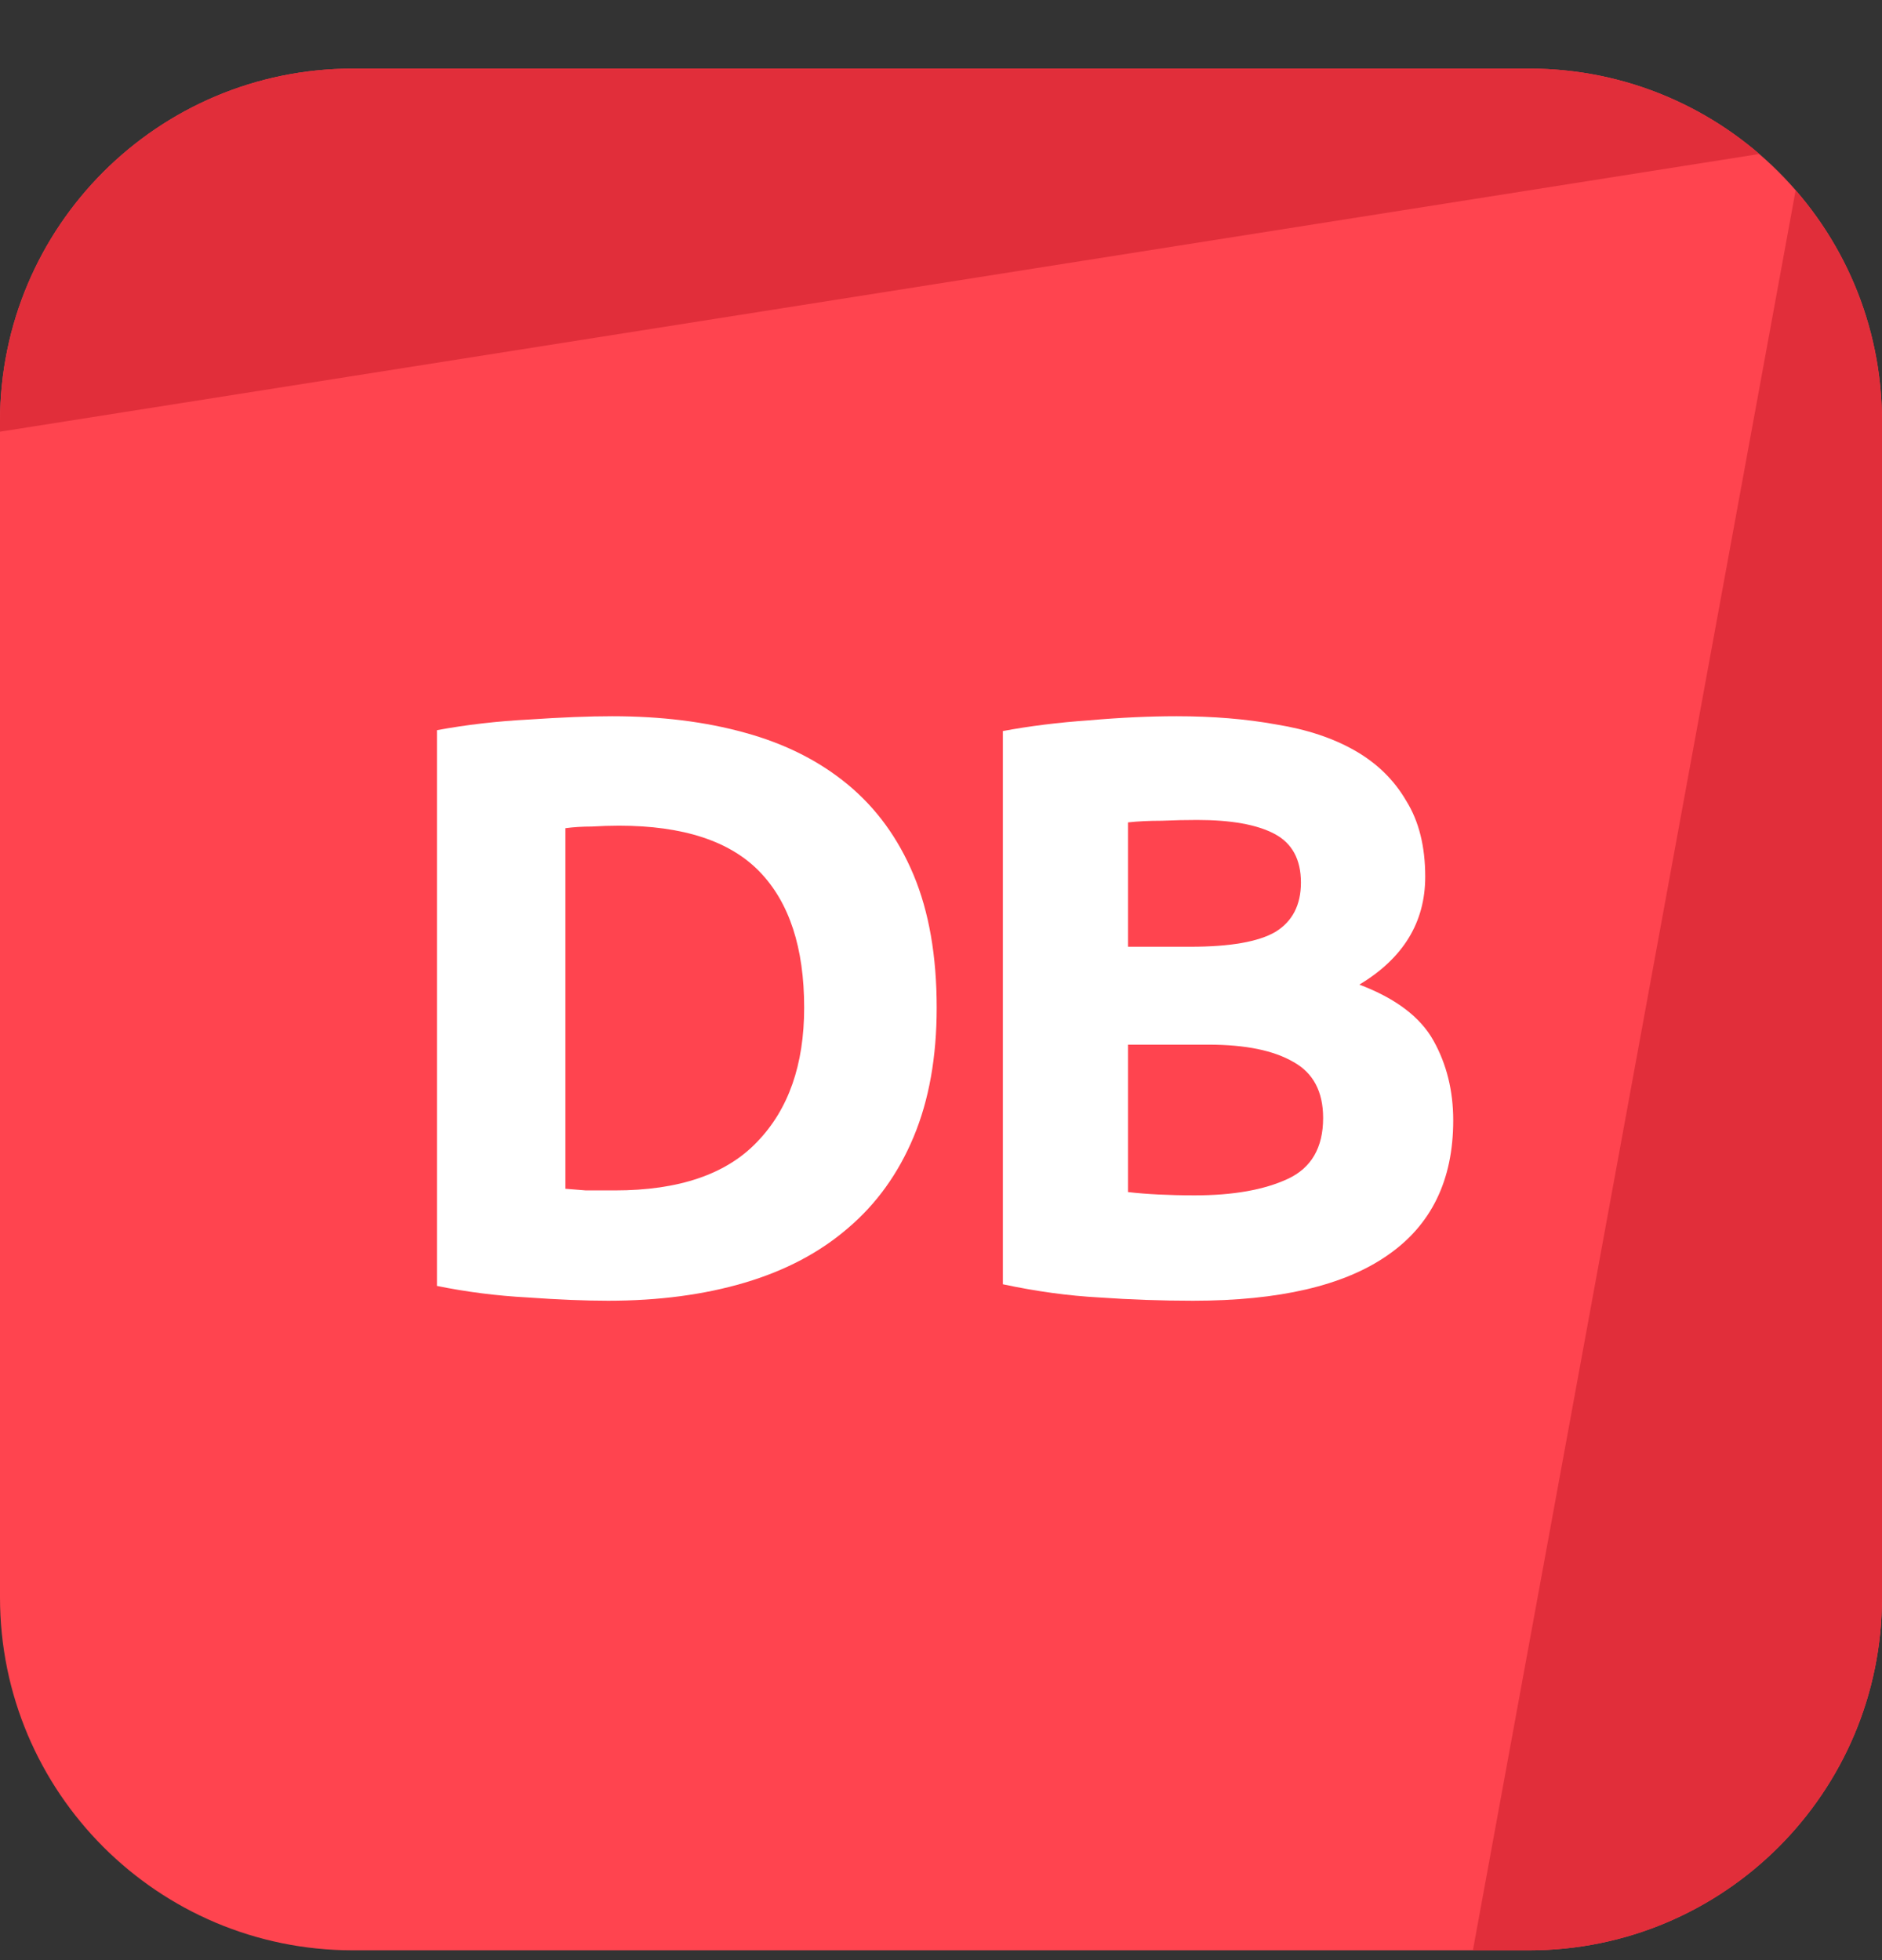 <svg width="24" height="25" viewBox="0 0 24 25" fill="none" xmlns="http://www.w3.org/2000/svg">
<rect x="0" y="0" width="24" height="25" fill="#333333" stroke="none"/>
<path d="M0 5.375C0 2.89 2.015 0.875 4.5 0.875H19.5C21.985 0.875 24 2.89 24 5.375V20.375C24 22.86 21.985 24.875 19.5 24.875H4.5C2.015 24.875 0 22.86 0 20.375V5.375Z" fill="#FF444F"/>
<path d="M4.5 0.875C2.015 0.875 0 2.89 0 5.375V5.506L22.436 1.964C21.648 1.286 20.622 0.875 19.5 0.875H4.5Z" fill="#E12E3A"/>
<path d="M22.899 2.426L18.783 24.875L19.5 24.875C21.985 24.875 24 22.86 24 20.375V5.375C24 4.247 23.585 3.216 22.899 2.426Z" fill="#E12E3A"/>
<path d="M7.21 15.162C7.287 15.169 7.374 15.176 7.472 15.183C7.577 15.183 7.7 15.183 7.84 15.183C8.659 15.183 9.264 14.976 9.656 14.563C10.055 14.15 10.255 13.58 10.255 12.852C10.255 12.089 10.066 11.511 9.688 11.119C9.31 10.727 8.711 10.531 7.892 10.531C7.78 10.531 7.665 10.535 7.546 10.542C7.427 10.542 7.315 10.549 7.21 10.563V15.162ZM11.945 12.852C11.945 13.482 11.847 14.031 11.651 14.5C11.455 14.969 11.175 15.358 10.811 15.666C10.454 15.974 10.017 16.205 9.499 16.359C8.981 16.513 8.4 16.59 7.756 16.59C7.462 16.59 7.119 16.576 6.727 16.548C6.335 16.527 5.95 16.478 5.572 16.401V9.313C5.95 9.243 6.342 9.198 6.748 9.177C7.161 9.149 7.514 9.135 7.808 9.135C8.431 9.135 8.995 9.205 9.499 9.345C10.01 9.485 10.447 9.705 10.811 10.006C11.175 10.307 11.455 10.692 11.651 11.161C11.847 11.63 11.945 12.194 11.945 12.852Z" fill="white"/>
<path d="M15.214 16.59C14.815 16.59 14.416 16.576 14.017 16.548C13.625 16.527 13.216 16.471 12.789 16.38V9.324C13.125 9.261 13.492 9.215 13.891 9.187C14.29 9.152 14.661 9.135 15.004 9.135C15.466 9.135 15.89 9.17 16.275 9.24C16.667 9.303 17.003 9.415 17.283 9.576C17.563 9.737 17.78 9.95 17.934 10.216C18.095 10.475 18.175 10.797 18.175 11.182C18.175 11.763 17.895 12.222 17.335 12.558C17.797 12.733 18.112 12.971 18.28 13.272C18.448 13.573 18.532 13.912 18.532 14.29C18.532 15.053 18.252 15.627 17.692 16.012C17.139 16.397 16.313 16.59 15.214 16.59ZM14.385 13.324V15.204C14.504 15.218 14.633 15.228 14.773 15.235C14.913 15.242 15.067 15.246 15.235 15.246C15.725 15.246 16.121 15.176 16.422 15.036C16.723 14.896 16.873 14.637 16.873 14.259C16.873 13.923 16.747 13.685 16.495 13.545C16.243 13.398 15.883 13.324 15.414 13.324H14.385ZM14.385 12.075H15.183C15.687 12.075 16.047 12.012 16.264 11.886C16.481 11.753 16.59 11.543 16.59 11.256C16.59 10.962 16.478 10.755 16.254 10.636C16.03 10.517 15.701 10.458 15.267 10.458C15.127 10.458 14.976 10.461 14.815 10.468C14.654 10.468 14.511 10.475 14.385 10.489V12.075Z" fill="white"/>
</svg>
